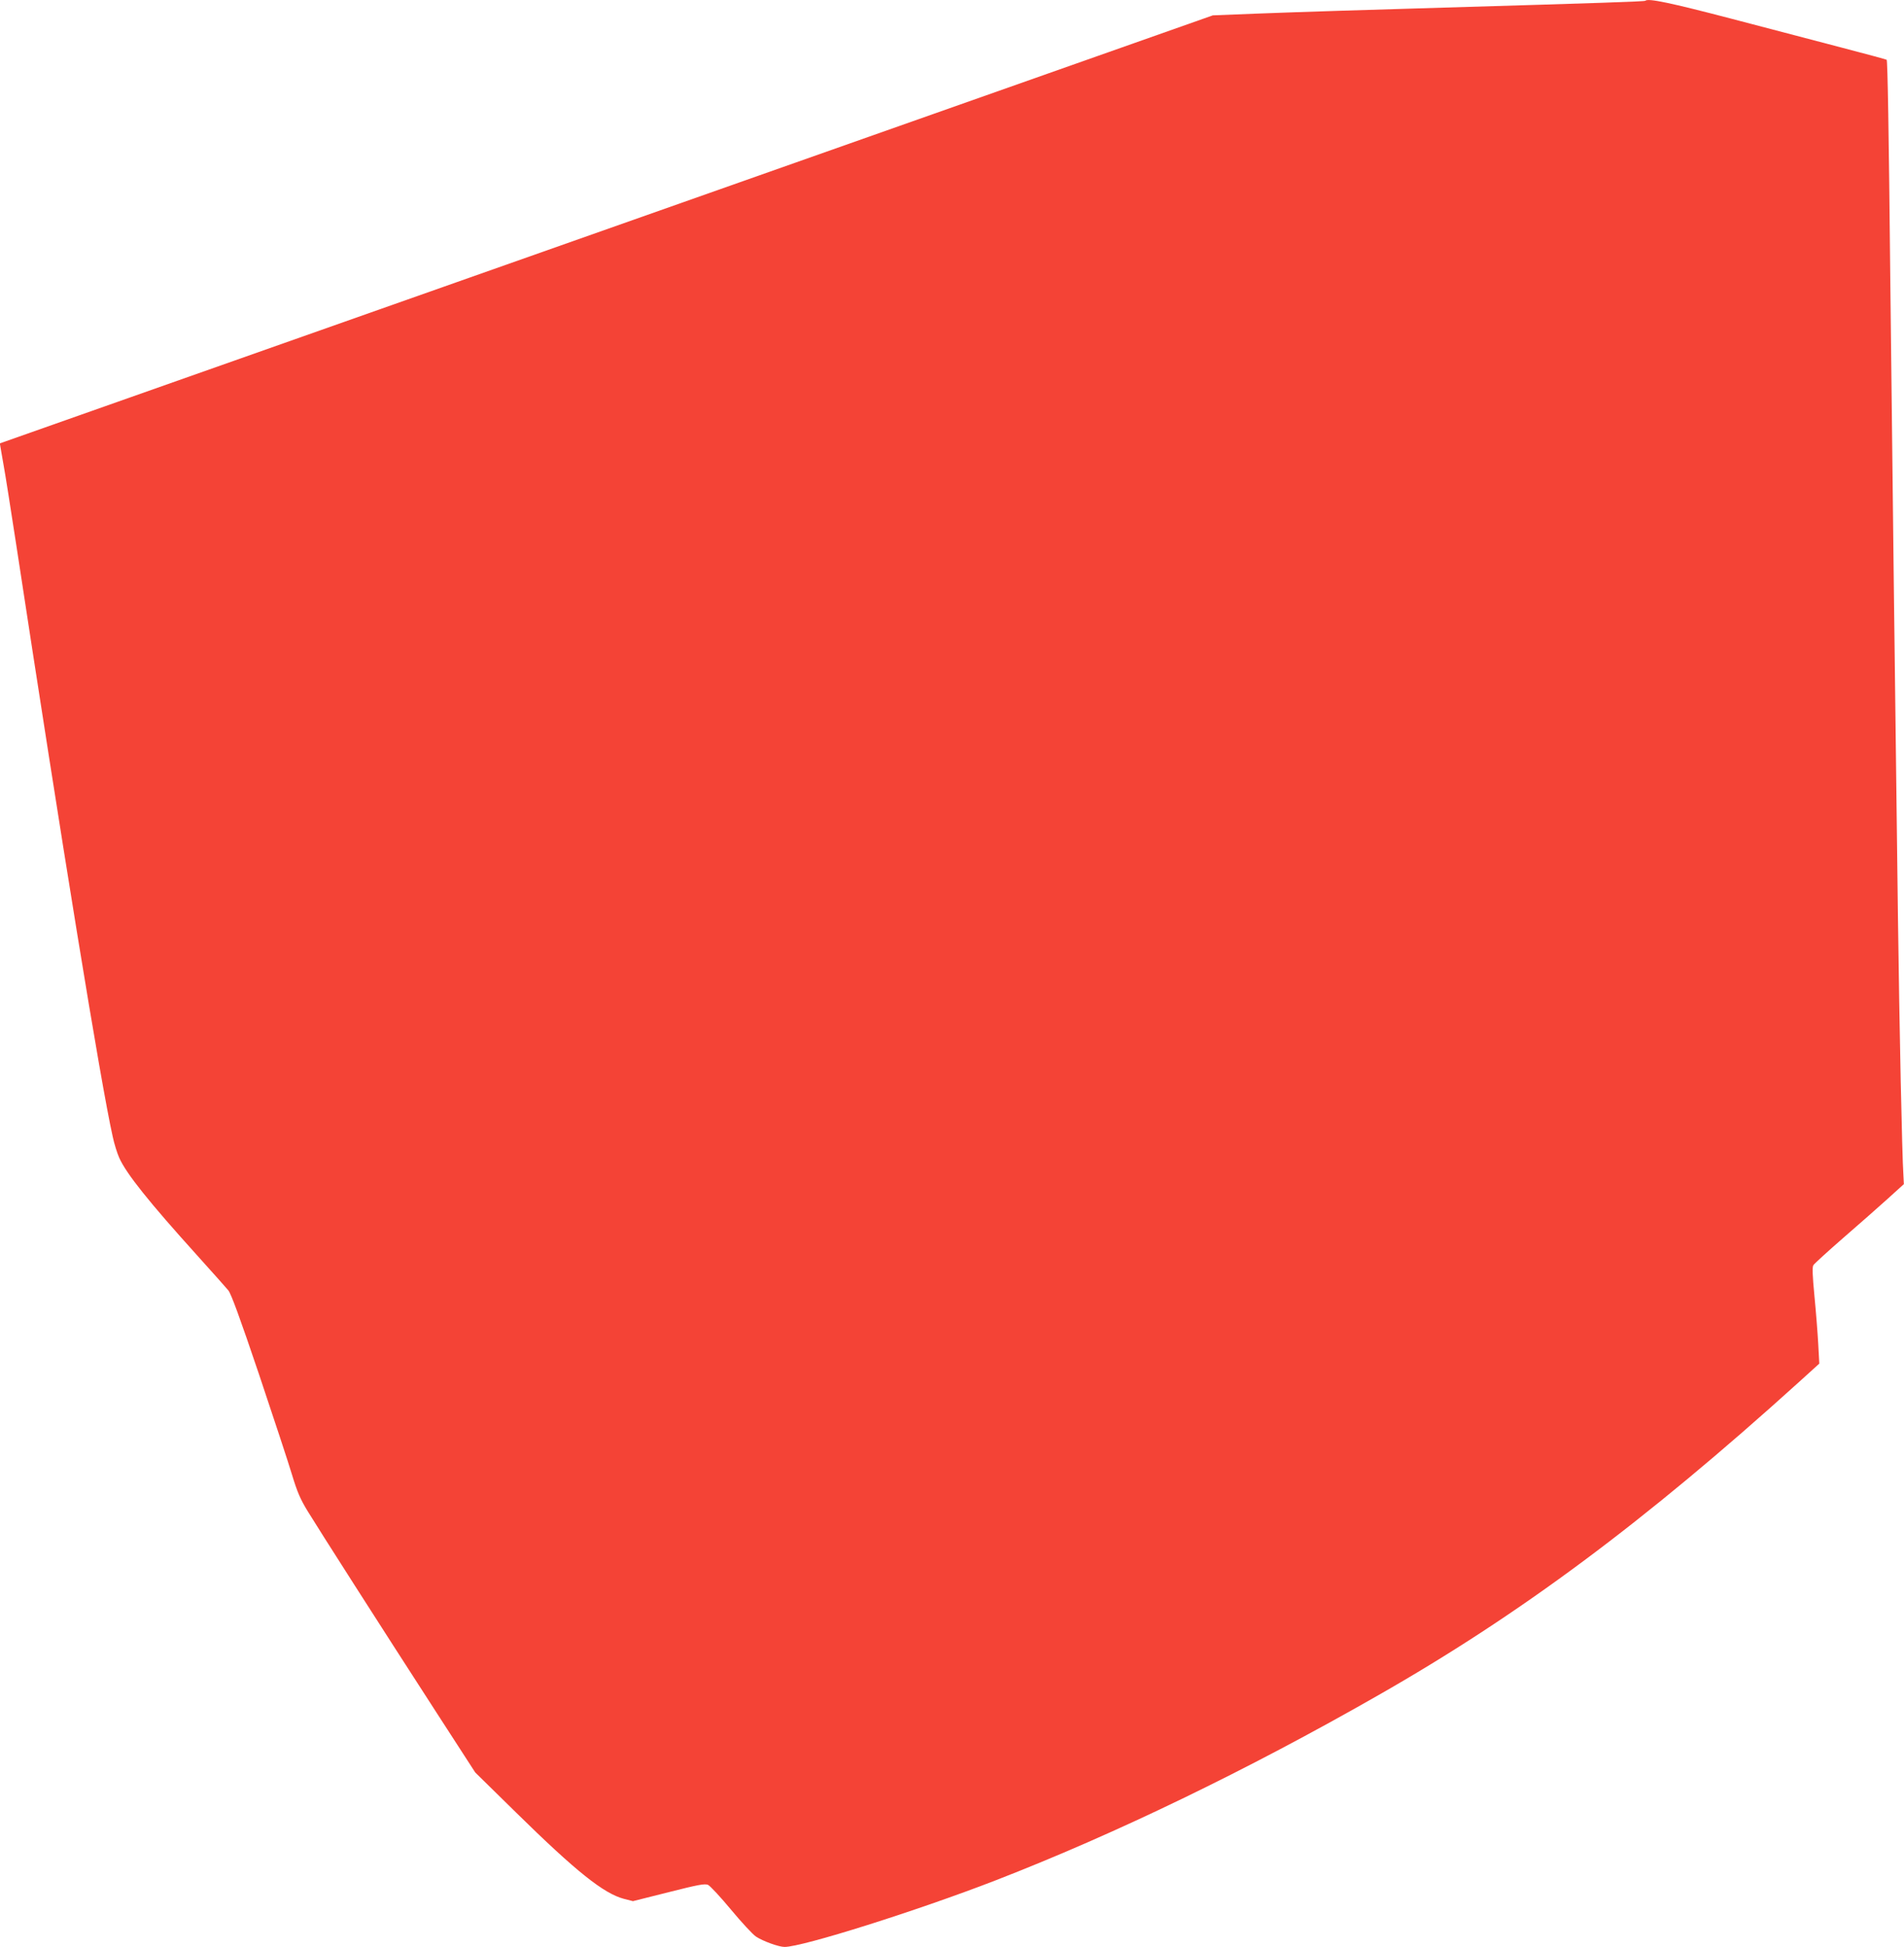 <?xml version="1.0" standalone="no"?>
<!DOCTYPE svg PUBLIC "-//W3C//DTD SVG 20010904//EN"
 "http://www.w3.org/TR/2001/REC-SVG-20010904/DTD/svg10.dtd">
<svg version="1.0" xmlns="http://www.w3.org/2000/svg"
 width="1252pt" height="1280pt" viewBox="0 0 1252 1280"
 preserveAspectRatio="xMidYMid meet">
<g transform="translate(0,1280) scale(0.1,-0.1)"
fill="#f44336" stroke="none">
<path d="M10819 12795 c-6 -5 -303 -15 -1324 -45 -514 -15 -928 -28 -1245 -40
l-275 -11 -3988 -1407 -3988 -1407 5 -30 c3 -16 12 -68 20 -115 9 -47 45 -276
81 -510 304 -1995 556 -3544 636 -3902 10 -48 30 -111 43 -140 47 -105 196
-291 512 -641 98 -109 191 -213 205 -230 19 -23 77 -182 202 -552 96 -286 194
-583 217 -660 34 -112 54 -160 103 -240 70 -115 477 -752 847 -1324 l255 -394
269 -264 c395 -388 576 -532 709 -567 l59 -15 235 59 c197 50 238 57 259 48
14 -7 82 -80 150 -162 69 -83 143 -163 165 -178 45 -30 150 -68 188 -68 118 0
869 237 1386 437 789 306 1652 723 2515 1216 935 533 1753 1142 2764 2056
l139 126 -7 130 c-4 72 -15 213 -25 315 -13 136 -15 190 -7 202 6 10 94 90
196 179 102 88 233 204 292 257 l107 97 -3 60 c-9 135 -26 948 -36 1705 -17
1320 -39 3142 -50 4165 -10 1013 -18 1456 -24 1462 -2 2 -134 38 -292 79 -159
42 -487 128 -729 191 -398 104 -549 136 -566 118z"/>
</g>
</svg>
